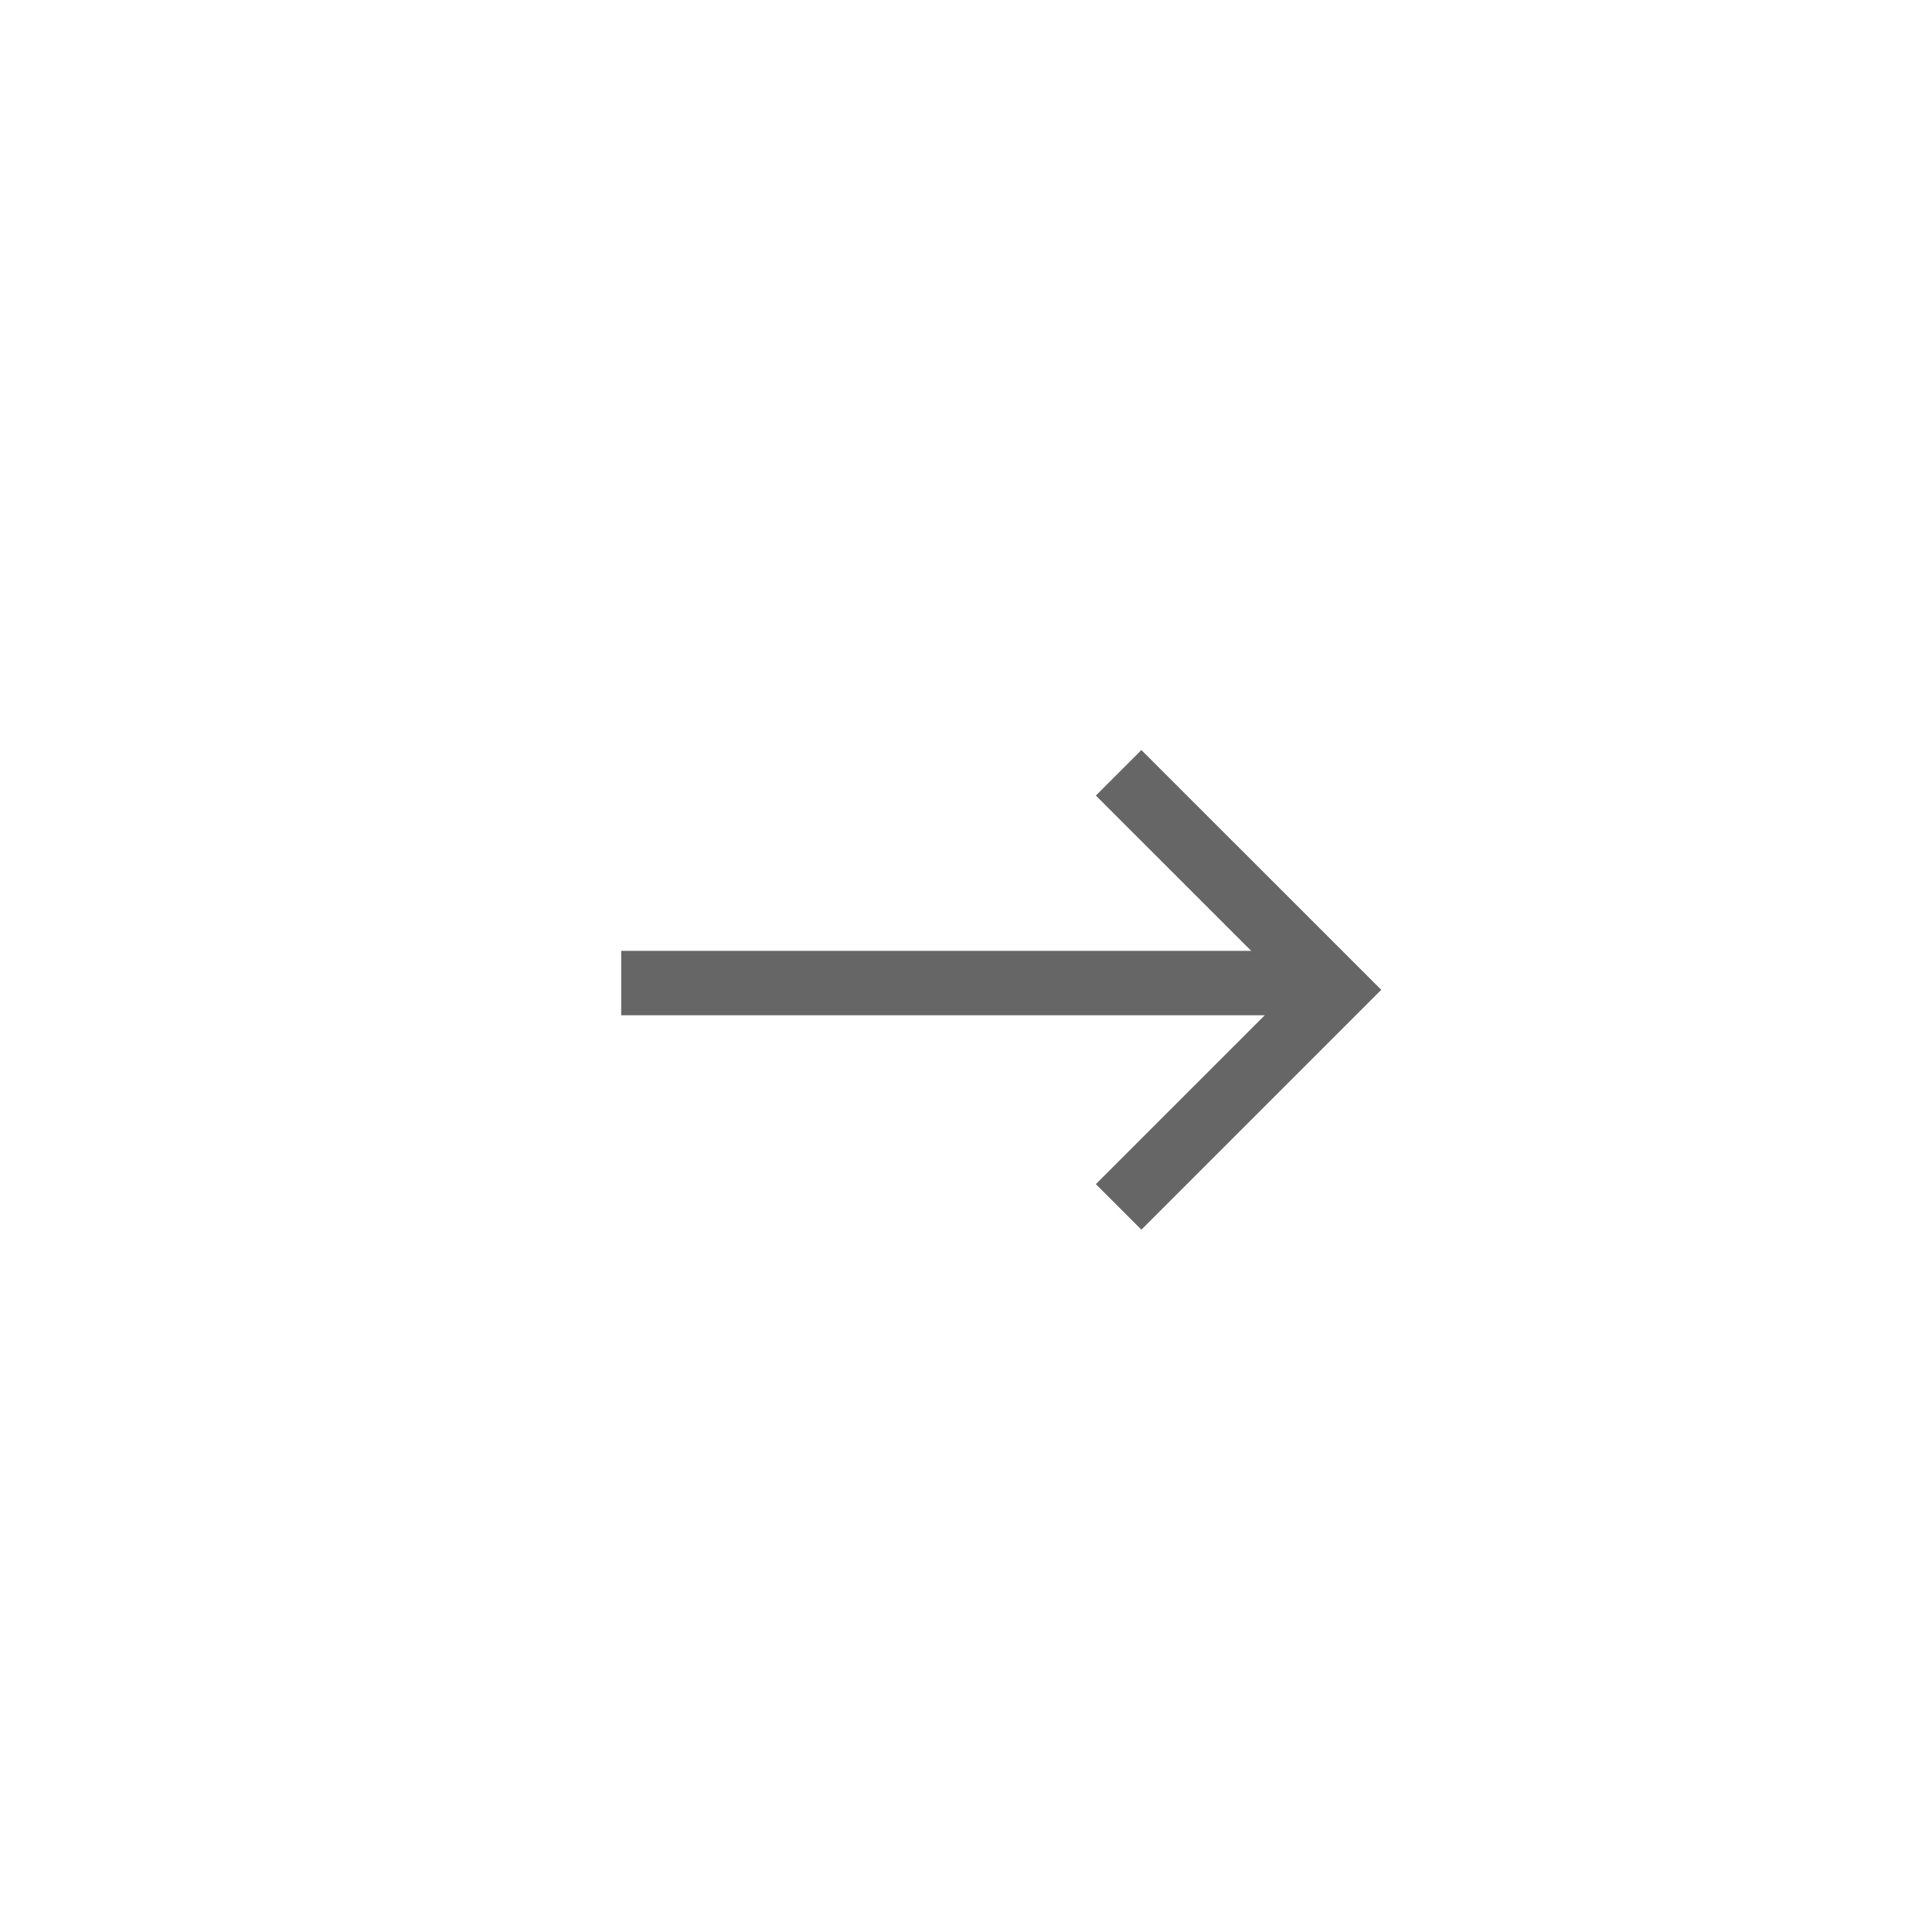 <svg width="30" height="30" viewBox="0 0 30 30" fill="none" xmlns="http://www.w3.org/2000/svg">
<path d="M9.646 15.265L20.53 15.265" stroke="#666666"/>
<path d="M17.37 12L20.741 15.37L17.37 18.741" stroke="#666666"/>
</svg>
